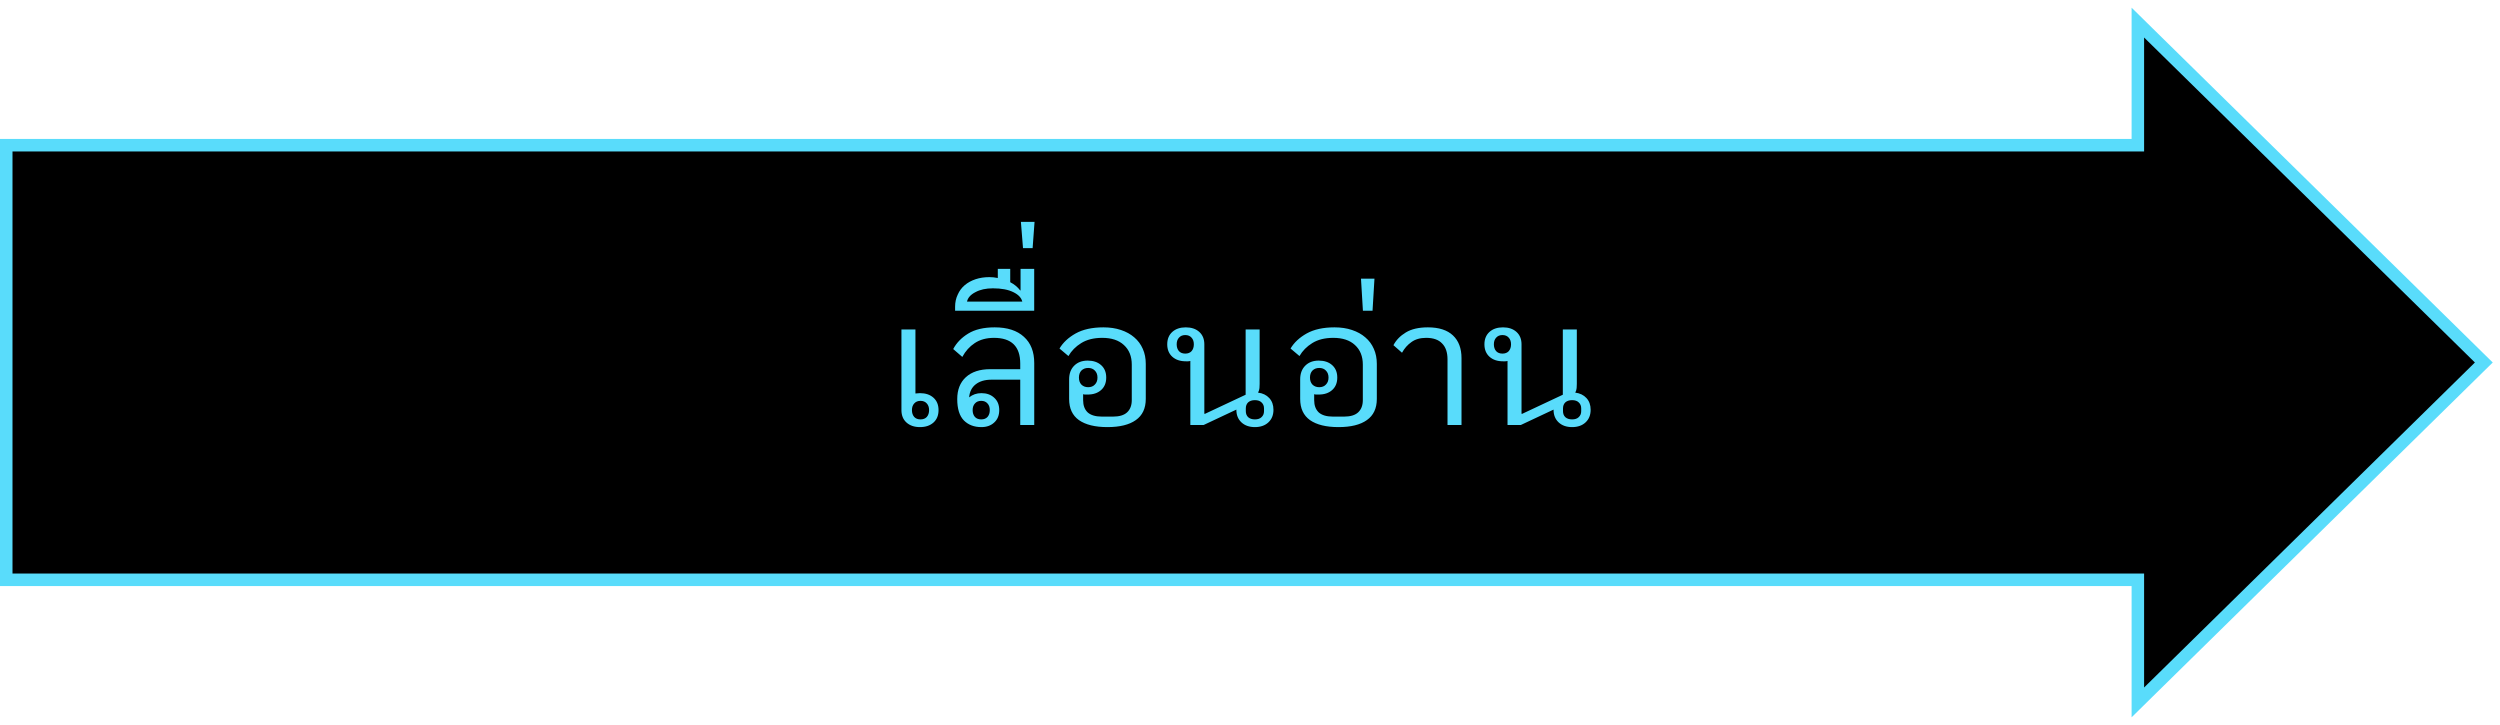 <svg width="200" height="58" viewBox="0 0 200 58" fill="none" xmlns="http://www.w3.org/2000/svg">
<path d="M0.5 11.615L171.028 11.615V1.808L171.878 2.644L198.343 28.644L198.706 29L198.343 29.356L171.878 55.356L171.028 56.192V46.385L0.5 46.385L0.5 11.615Z" fill="black" stroke="#59DCFB"/>
<path d="M73.599 34.168C73.151 34.168 72.791 34.047 72.521 33.804C72.25 33.561 72.115 33.23 72.115 32.81V26.356H73.235V31.48C73.291 31.471 73.347 31.466 73.403 31.466C73.468 31.457 73.534 31.452 73.599 31.452C74.047 31.452 74.406 31.573 74.677 31.816C74.948 32.059 75.083 32.39 75.083 32.81C75.083 33.23 74.948 33.561 74.677 33.804C74.406 34.047 74.047 34.168 73.599 34.168ZM73.641 33.552C73.856 33.552 74.023 33.487 74.145 33.356C74.266 33.216 74.327 33.034 74.327 32.81C74.327 32.586 74.266 32.409 74.145 32.278C74.023 32.138 73.856 32.068 73.641 32.068C73.426 32.068 73.258 32.138 73.137 32.278C73.016 32.409 72.955 32.586 72.955 32.81C72.955 33.034 73.016 33.216 73.137 33.356C73.258 33.487 73.426 33.552 73.641 33.552ZM78.511 34.168C77.933 34.168 77.466 33.991 77.111 33.636C76.757 33.272 76.579 32.703 76.579 31.928C76.579 31.181 76.808 30.598 77.265 30.178C77.732 29.749 78.385 29.534 79.225 29.534H81.619V29.086C81.619 27.714 80.919 27.028 79.519 27.028C78.913 27.028 78.399 27.168 77.979 27.448C77.569 27.719 77.237 28.087 76.985 28.554L76.257 27.924C76.519 27.429 76.915 27.019 77.447 26.692C77.989 26.356 78.698 26.188 79.575 26.188C80.583 26.188 81.363 26.44 81.913 26.944C82.464 27.439 82.739 28.139 82.739 29.044V34H81.619V30.374H79.323C78.791 30.374 78.367 30.5 78.049 30.752C77.741 30.995 77.569 31.34 77.531 31.788C77.811 31.564 78.138 31.452 78.511 31.452C78.931 31.452 79.272 31.573 79.533 31.816C79.804 32.059 79.939 32.39 79.939 32.81C79.939 33.23 79.804 33.561 79.533 33.804C79.272 34.047 78.931 34.168 78.511 34.168ZM78.497 33.552C78.712 33.552 78.88 33.487 79.001 33.356C79.123 33.216 79.183 33.034 79.183 32.81C79.183 32.586 79.123 32.409 79.001 32.278C78.88 32.138 78.712 32.068 78.497 32.068C78.283 32.068 78.115 32.138 77.993 32.278C77.872 32.409 77.811 32.586 77.811 32.81C77.811 33.034 77.872 33.216 77.993 33.356C78.115 33.487 78.283 33.552 78.497 33.552ZM76.408 24.536C76.408 24.181 76.478 23.859 76.618 23.57C76.749 23.271 76.936 23.019 77.178 22.814C77.421 22.609 77.71 22.45 78.046 22.338C78.382 22.226 78.751 22.17 79.152 22.17C79.367 22.17 79.591 22.193 79.824 22.24V21.512H80.818V22.576C81.145 22.744 81.411 22.963 81.616 23.234H81.644V21.512H82.736V24.858H76.408V24.536ZM79.432 23.066C78.872 23.066 78.406 23.169 78.032 23.374C77.65 23.57 77.426 23.822 77.36 24.13H81.784C81.71 23.822 81.472 23.57 81.07 23.374C80.66 23.169 80.114 23.066 79.432 23.066ZM82.61 19.848H81.84L81.672 17.748H82.764L82.61 19.848ZM88.596 34.168C87.607 34.168 86.846 33.981 86.314 33.608C85.791 33.235 85.53 32.67 85.53 31.914V30.346C85.53 29.889 85.665 29.525 85.936 29.254C86.207 28.983 86.566 28.848 87.014 28.848C87.462 28.848 87.821 28.969 88.092 29.212C88.363 29.455 88.498 29.786 88.498 30.206C88.498 30.626 88.363 30.957 88.092 31.2C87.821 31.443 87.462 31.564 87.014 31.564C86.949 31.564 86.883 31.564 86.818 31.564C86.762 31.564 86.706 31.555 86.65 31.536V32.012C86.65 32.432 86.771 32.759 87.014 32.992C87.266 33.216 87.644 33.328 88.148 33.328H89.044C89.548 33.328 89.921 33.216 90.164 32.992C90.416 32.759 90.542 32.432 90.542 32.012V29.17C90.542 28.507 90.332 27.985 89.912 27.602C89.501 27.219 88.923 27.028 88.176 27.028C87.504 27.028 86.944 27.168 86.496 27.448C86.057 27.719 85.717 28.064 85.474 28.484L84.76 27.882C85.04 27.406 85.469 27.005 86.048 26.678C86.636 26.351 87.378 26.188 88.274 26.188C88.797 26.188 89.263 26.258 89.674 26.398C90.094 26.538 90.449 26.734 90.738 26.986C91.037 27.238 91.265 27.546 91.424 27.91C91.583 28.265 91.662 28.666 91.662 29.114V31.914C91.662 32.67 91.396 33.235 90.864 33.608C90.341 33.981 89.585 34.168 88.596 34.168ZM87.056 30.976C87.28 30.976 87.457 30.906 87.588 30.766C87.728 30.626 87.798 30.439 87.798 30.206C87.798 29.973 87.728 29.786 87.588 29.646C87.457 29.506 87.28 29.436 87.056 29.436C86.832 29.436 86.65 29.506 86.51 29.646C86.379 29.786 86.314 29.973 86.314 30.206C86.314 30.439 86.379 30.626 86.51 30.766C86.65 30.906 86.832 30.976 87.056 30.976ZM100.393 34.168C99.945 34.168 99.586 34.042 99.315 33.79C99.045 33.538 98.909 33.202 98.909 32.782V32.768L96.291 34H95.227V28.876C95.162 28.895 95.101 28.904 95.045 28.904C94.989 28.904 94.929 28.904 94.863 28.904C94.415 28.904 94.056 28.783 93.785 28.54C93.515 28.297 93.379 27.966 93.379 27.546C93.379 27.126 93.515 26.795 93.785 26.552C94.056 26.309 94.415 26.188 94.863 26.188C95.311 26.188 95.671 26.309 95.941 26.552C96.212 26.795 96.347 27.126 96.347 27.546V33.104H96.403L99.651 31.578V26.356H100.771V30.71C100.771 30.813 100.767 30.925 100.757 31.046C100.748 31.167 100.711 31.289 100.645 31.41C101.019 31.457 101.317 31.601 101.541 31.844C101.765 32.087 101.877 32.399 101.877 32.782C101.877 33.202 101.742 33.538 101.471 33.79C101.201 34.042 100.841 34.168 100.393 34.168ZM100.393 33.552C100.627 33.552 100.804 33.491 100.925 33.37C101.056 33.249 101.121 33.09 101.121 32.894V32.67C101.121 32.474 101.056 32.315 100.925 32.194C100.804 32.073 100.627 32.012 100.393 32.012C100.16 32.012 99.978 32.073 99.847 32.194C99.726 32.315 99.665 32.474 99.665 32.67V32.894C99.665 33.09 99.726 33.249 99.847 33.37C99.978 33.491 100.16 33.552 100.393 33.552ZM94.821 28.288C95.036 28.288 95.204 28.223 95.325 28.092C95.447 27.952 95.507 27.77 95.507 27.546C95.507 27.322 95.447 27.145 95.325 27.014C95.204 26.874 95.036 26.804 94.821 26.804C94.607 26.804 94.439 26.874 94.317 27.014C94.196 27.145 94.135 27.322 94.135 27.546C94.135 27.77 94.196 27.952 94.317 28.092C94.439 28.223 94.607 28.288 94.821 28.288ZM107.08 34.168C106.091 34.168 105.33 33.981 104.798 33.608C104.276 33.235 104.014 32.67 104.014 31.914V30.346C104.014 29.889 104.15 29.525 104.42 29.254C104.691 28.983 105.05 28.848 105.498 28.848C105.946 28.848 106.306 28.969 106.576 29.212C106.847 29.455 106.982 29.786 106.982 30.206C106.982 30.626 106.847 30.957 106.576 31.2C106.306 31.443 105.946 31.564 105.498 31.564C105.433 31.564 105.368 31.564 105.302 31.564C105.246 31.564 105.19 31.555 105.134 31.536V32.012C105.134 32.432 105.256 32.759 105.498 32.992C105.75 33.216 106.128 33.328 106.632 33.328H107.528C108.032 33.328 108.406 33.216 108.648 32.992C108.9 32.759 109.026 32.432 109.026 32.012V29.17C109.026 28.507 108.816 27.985 108.396 27.602C107.986 27.219 107.407 27.028 106.66 27.028C105.988 27.028 105.428 27.168 104.98 27.448C104.542 27.719 104.201 28.064 103.958 28.484L103.244 27.882C103.524 27.406 103.954 27.005 104.532 26.678C105.12 26.351 105.862 26.188 106.758 26.188C107.281 26.188 107.748 26.258 108.158 26.398C108.578 26.538 108.933 26.734 109.222 26.986C109.521 27.238 109.75 27.546 109.908 27.91C110.067 28.265 110.146 28.666 110.146 29.114V31.914C110.146 32.67 109.88 33.235 109.348 33.608C108.826 33.981 108.07 34.168 107.08 34.168ZM105.54 30.976C105.764 30.976 105.942 30.906 106.072 30.766C106.212 30.626 106.282 30.439 106.282 30.206C106.282 29.973 106.212 29.786 106.072 29.646C105.942 29.506 105.764 29.436 105.54 29.436C105.316 29.436 105.134 29.506 104.994 29.646C104.864 29.786 104.798 29.973 104.798 30.206C104.798 30.439 104.864 30.626 104.994 30.766C105.134 30.906 105.316 30.976 105.54 30.976ZM109.957 22.296L109.803 24.858H109.033L108.879 22.296H109.957ZM115.801 34V28.75C115.801 28.19 115.656 27.765 115.367 27.476C115.087 27.177 114.662 27.028 114.093 27.028C113.617 27.028 113.225 27.14 112.917 27.364C112.609 27.579 112.357 27.863 112.161 28.218L111.475 27.616C111.69 27.205 112.021 26.865 112.469 26.594C112.917 26.323 113.505 26.188 114.233 26.188C115.11 26.188 115.778 26.403 116.235 26.832C116.692 27.261 116.921 27.868 116.921 28.652V34H115.801ZM125.768 34.168C125.32 34.168 124.961 34.042 124.69 33.79C124.42 33.538 124.284 33.202 124.284 32.782V32.768L121.666 34H120.602V28.876C120.537 28.895 120.476 28.904 120.42 28.904C120.364 28.904 120.304 28.904 120.238 28.904C119.79 28.904 119.431 28.783 119.16 28.54C118.89 28.297 118.754 27.966 118.754 27.546C118.754 27.126 118.89 26.795 119.16 26.552C119.431 26.309 119.79 26.188 120.238 26.188C120.686 26.188 121.046 26.309 121.316 26.552C121.587 26.795 121.722 27.126 121.722 27.546V33.104H121.778L125.026 31.578V26.356H126.146V30.71C126.146 30.813 126.142 30.925 126.132 31.046C126.123 31.167 126.086 31.289 126.02 31.41C126.394 31.457 126.692 31.601 126.916 31.844C127.14 32.087 127.252 32.399 127.252 32.782C127.252 33.202 127.117 33.538 126.846 33.79C126.576 34.042 126.216 34.168 125.768 34.168ZM125.768 33.552C126.002 33.552 126.179 33.491 126.3 33.37C126.431 33.249 126.496 33.09 126.496 32.894V32.67C126.496 32.474 126.431 32.315 126.3 32.194C126.179 32.073 126.002 32.012 125.768 32.012C125.535 32.012 125.353 32.073 125.222 32.194C125.101 32.315 125.04 32.474 125.04 32.67V32.894C125.04 33.09 125.101 33.249 125.222 33.37C125.353 33.491 125.535 33.552 125.768 33.552ZM120.196 28.288C120.411 28.288 120.579 28.223 120.7 28.092C120.822 27.952 120.882 27.77 120.882 27.546C120.882 27.322 120.822 27.145 120.7 27.014C120.579 26.874 120.411 26.804 120.196 26.804C119.982 26.804 119.814 26.874 119.692 27.014C119.571 27.145 119.51 27.322 119.51 27.546C119.51 27.77 119.571 27.952 119.692 28.092C119.814 28.223 119.982 28.288 120.196 28.288Z" fill="#59DCFB"/>
</svg>
